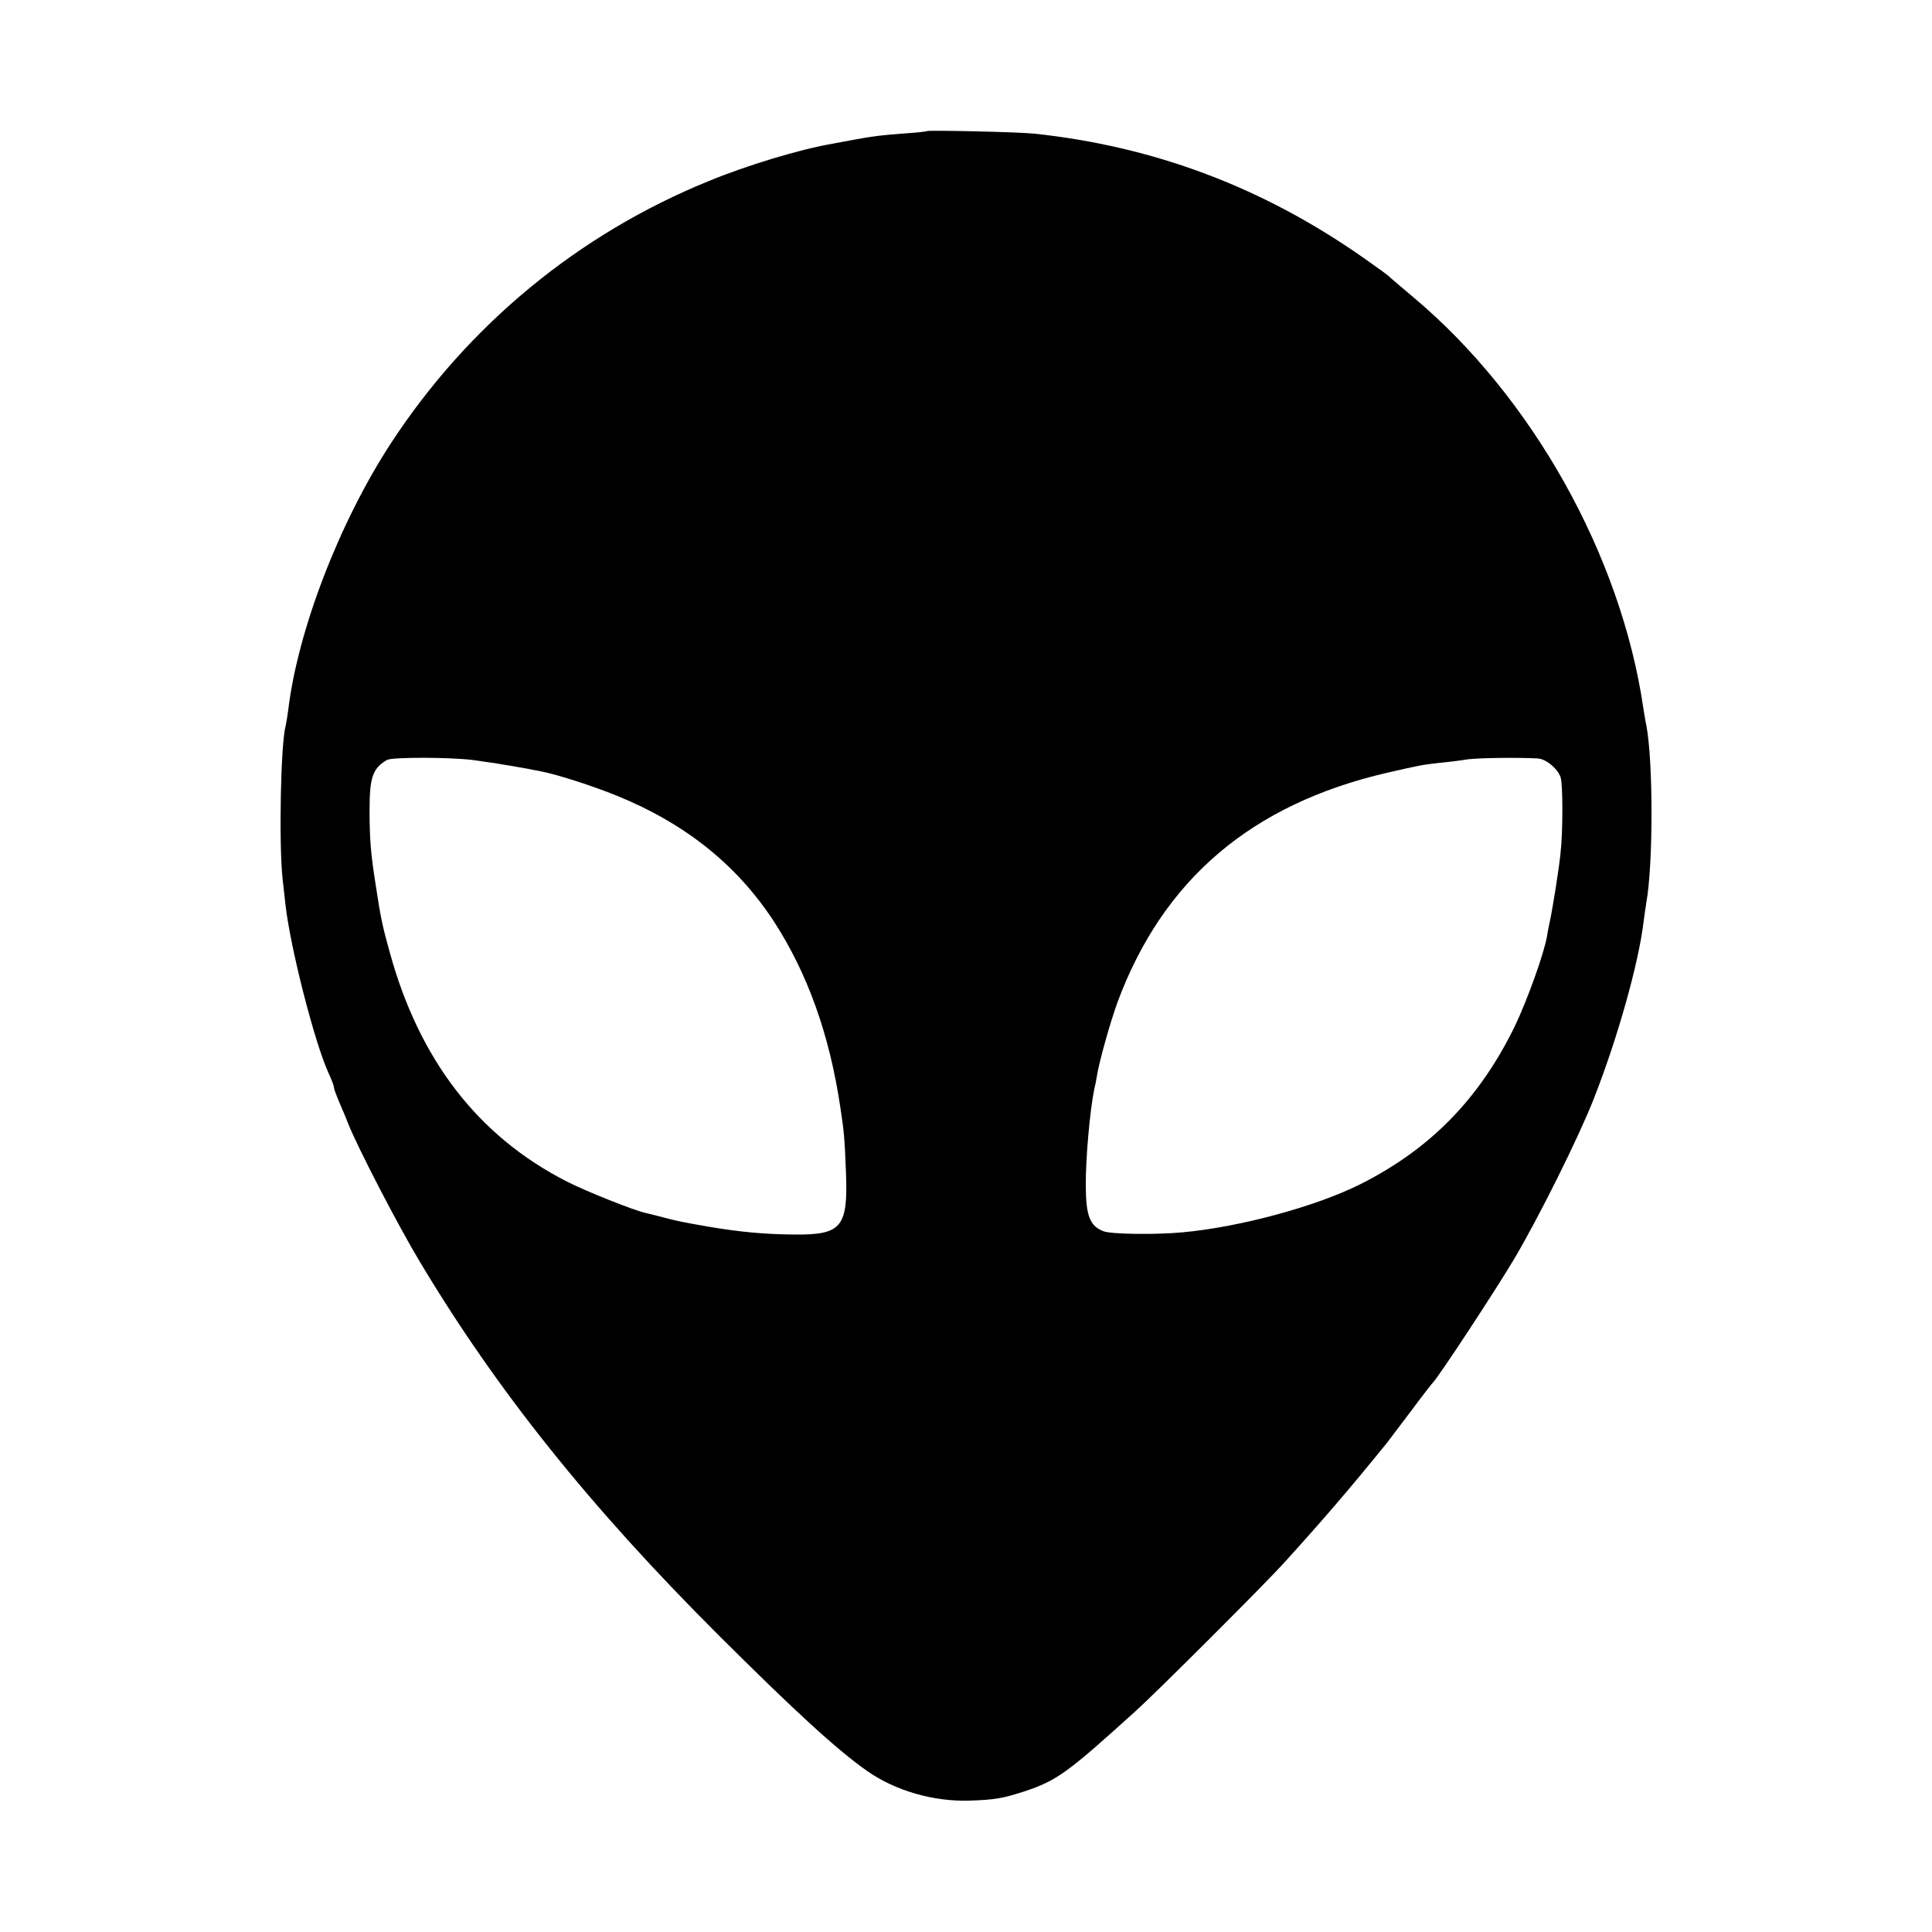 <?xml version="1.0" standalone="no"?>
<!DOCTYPE svg PUBLIC "-//W3C//DTD SVG 20010904//EN"
 "http://www.w3.org/TR/2001/REC-SVG-20010904/DTD/svg10.dtd">
<svg version="1.0" xmlns="http://www.w3.org/2000/svg"
 width="700pt" height="700pt" viewBox="0 0 700 700"
 preserveAspectRatio="xMidYMid meet">
<g transform="translate(0,700) scale(0.1,-0.1)"
fill="#000000" stroke="none">
<path d="M3358 6525 c-2 -2 -41 -6 -88 -9 -76 -6 -105 -9 -175 -22 -11 -2 -47
-9 -80 -15 -117 -20 -309 -78 -447 -135 -472 -192 -871 -521 -1151 -949 -188
-288 -339 -681 -373 -970 -3 -22 -7 -47 -9 -55 -18 -63 -25 -428 -11 -555 4
-38 9 -79 10 -90 17 -156 106 -503 156 -612 11 -24 20 -47 20 -53 0 -6 9 -29
19 -53 10 -23 25 -58 32 -77 35 -88 181 -370 261 -503 279 -466 616 -887 1082
-1352 279 -278 430 -416 537 -491 102 -72 241 -112 371 -108 92 3 121 8 198
33 119 39 158 68 404 291 80 72 466 458 536 535 147 162 237 267 375 437 7 9
46 61 87 115 40 54 76 100 79 103 16 13 224 329 296 450 92 156 234 442 288
580 87 222 162 490 180 640 3 25 8 56 10 70 25 138 25 511 0 642 -3 12 -7 40
-11 63 -81 552 -402 1126 -833 1488 -47 40 -88 74 -91 78 -3 3 -43 32 -90 65
-365 256 -759 404 -1195 450 -60 6 -382 13 -387 9z m-1642 -2279 c27 -4 61 -9
77 -11 15 -3 42 -7 60 -10 17 -3 43 -8 57 -10 14 -3 35 -7 47 -9 62 -12 189
-53 278 -89 248 -101 434 -250 568 -454 123 -189 203 -413 242 -677 13 -87 15
-105 20 -231 8 -201 -15 -229 -184 -228 -113 1 -197 9 -311 28 -109 19 -116
21 -170 35 -25 7 -52 13 -60 15 -42 9 -218 79 -288 115 -320 164 -533 440
-640 830 -26 93 -33 126 -51 245 -18 115 -22 165 -22 272 0 118 12 150 64 180
20 10 228 10 313 -1z m3856 6 c29 -2 70 -35 82 -67 9 -23 9 -200 0 -277 -5
-52 -28 -198 -39 -248 -3 -14 -8 -38 -10 -53 -12 -66 -71 -229 -115 -322 -128
-264 -306 -447 -560 -575 -161 -81 -437 -156 -646 -175 -96 -9 -259 -7 -286 4
-49 19 -63 55 -64 161 -1 101 15 278 31 355 3 11 7 31 9 45 9 56 48 194 75
269 165 444 485 717 976 831 123 28 122 28 190 36 33 3 80 9 104 13 40 5 181
7 253 3z"/>
</g>
</svg>
